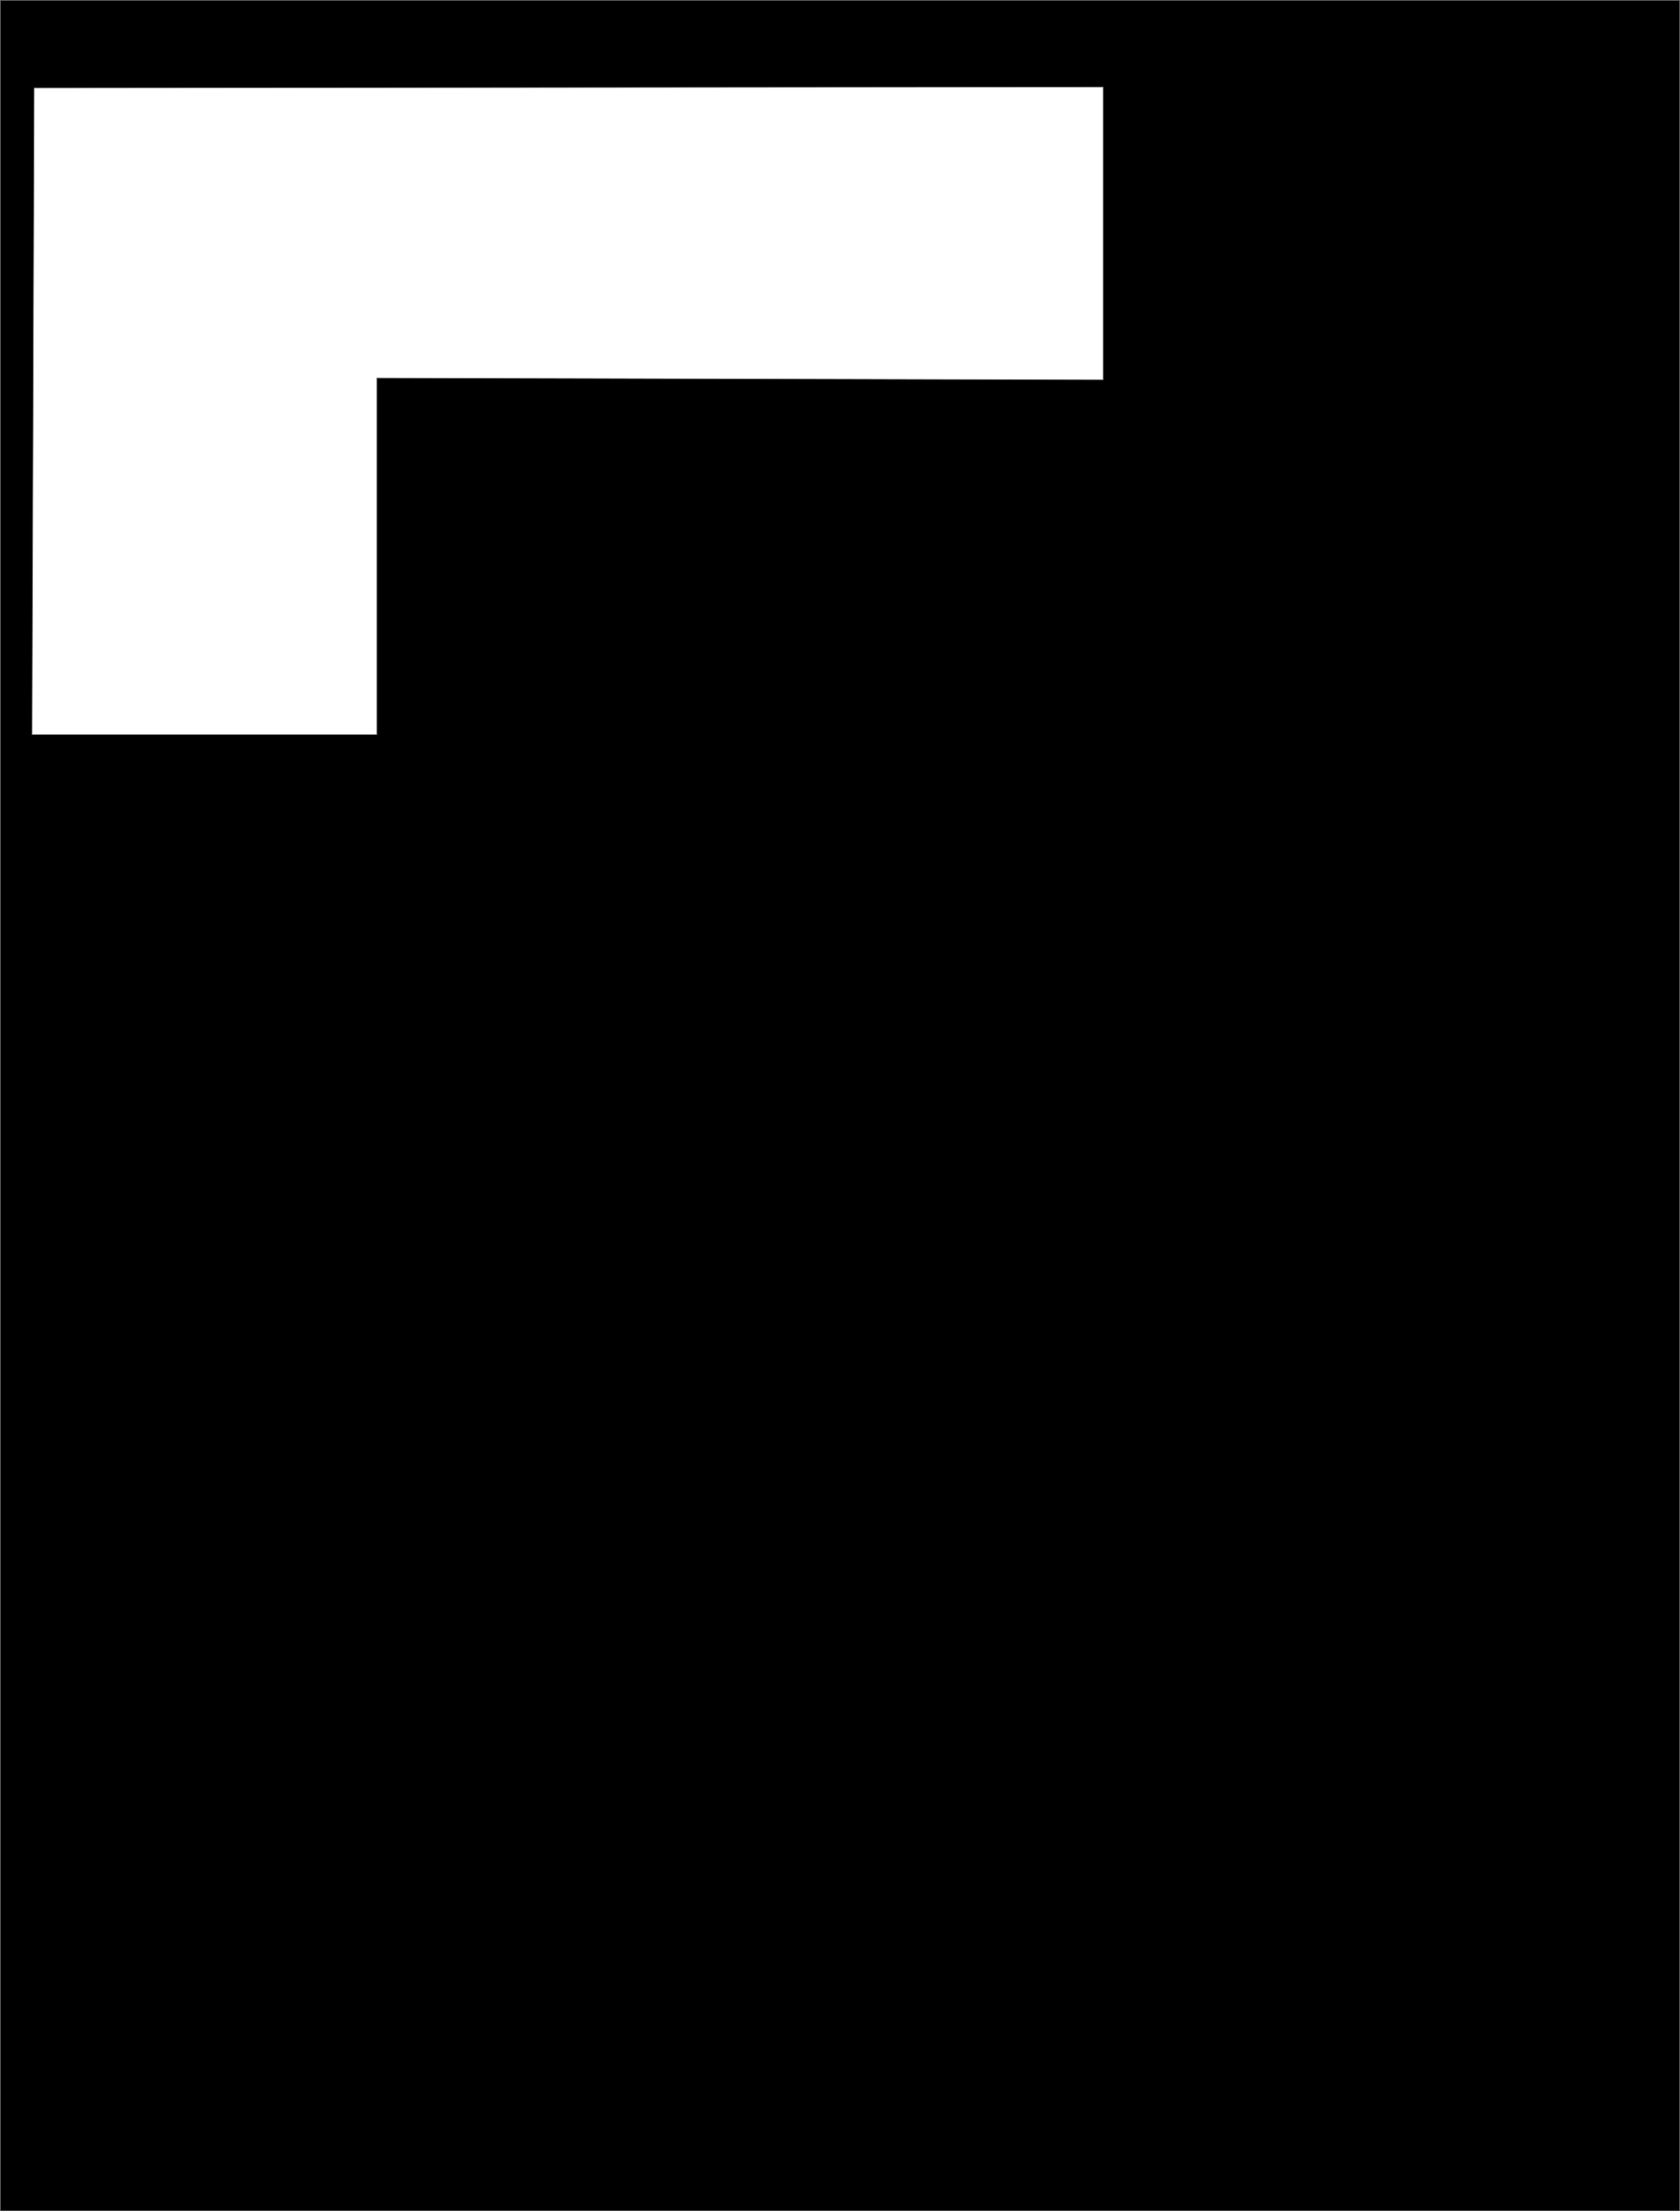 <?xml version="1.0" encoding="UTF-8"?> <svg xmlns="http://www.w3.org/2000/svg" xmlns:xlink="http://www.w3.org/1999/xlink" width="2410" height="3170" viewBox="0 0 2410 3170"><defs><clipPath id="clip-Web_1920_1"><rect width="2410" height="3170"></rect></clipPath></defs><g id="Web_1920_1" data-name="Web 1920 – 1" clip-path="url(#clip-Web_1920_1)"><path id="mountain_district" data-name="mountain district" d="M2409,3169H0V0H2409V3169ZM1582.1,124.236,48.494,125.625l-3,926.929H540.147V541.416l1041.957,2.6Z" transform="translate(0.5 0.5)" stroke="#707070" stroke-width="1"></path></g></svg> 